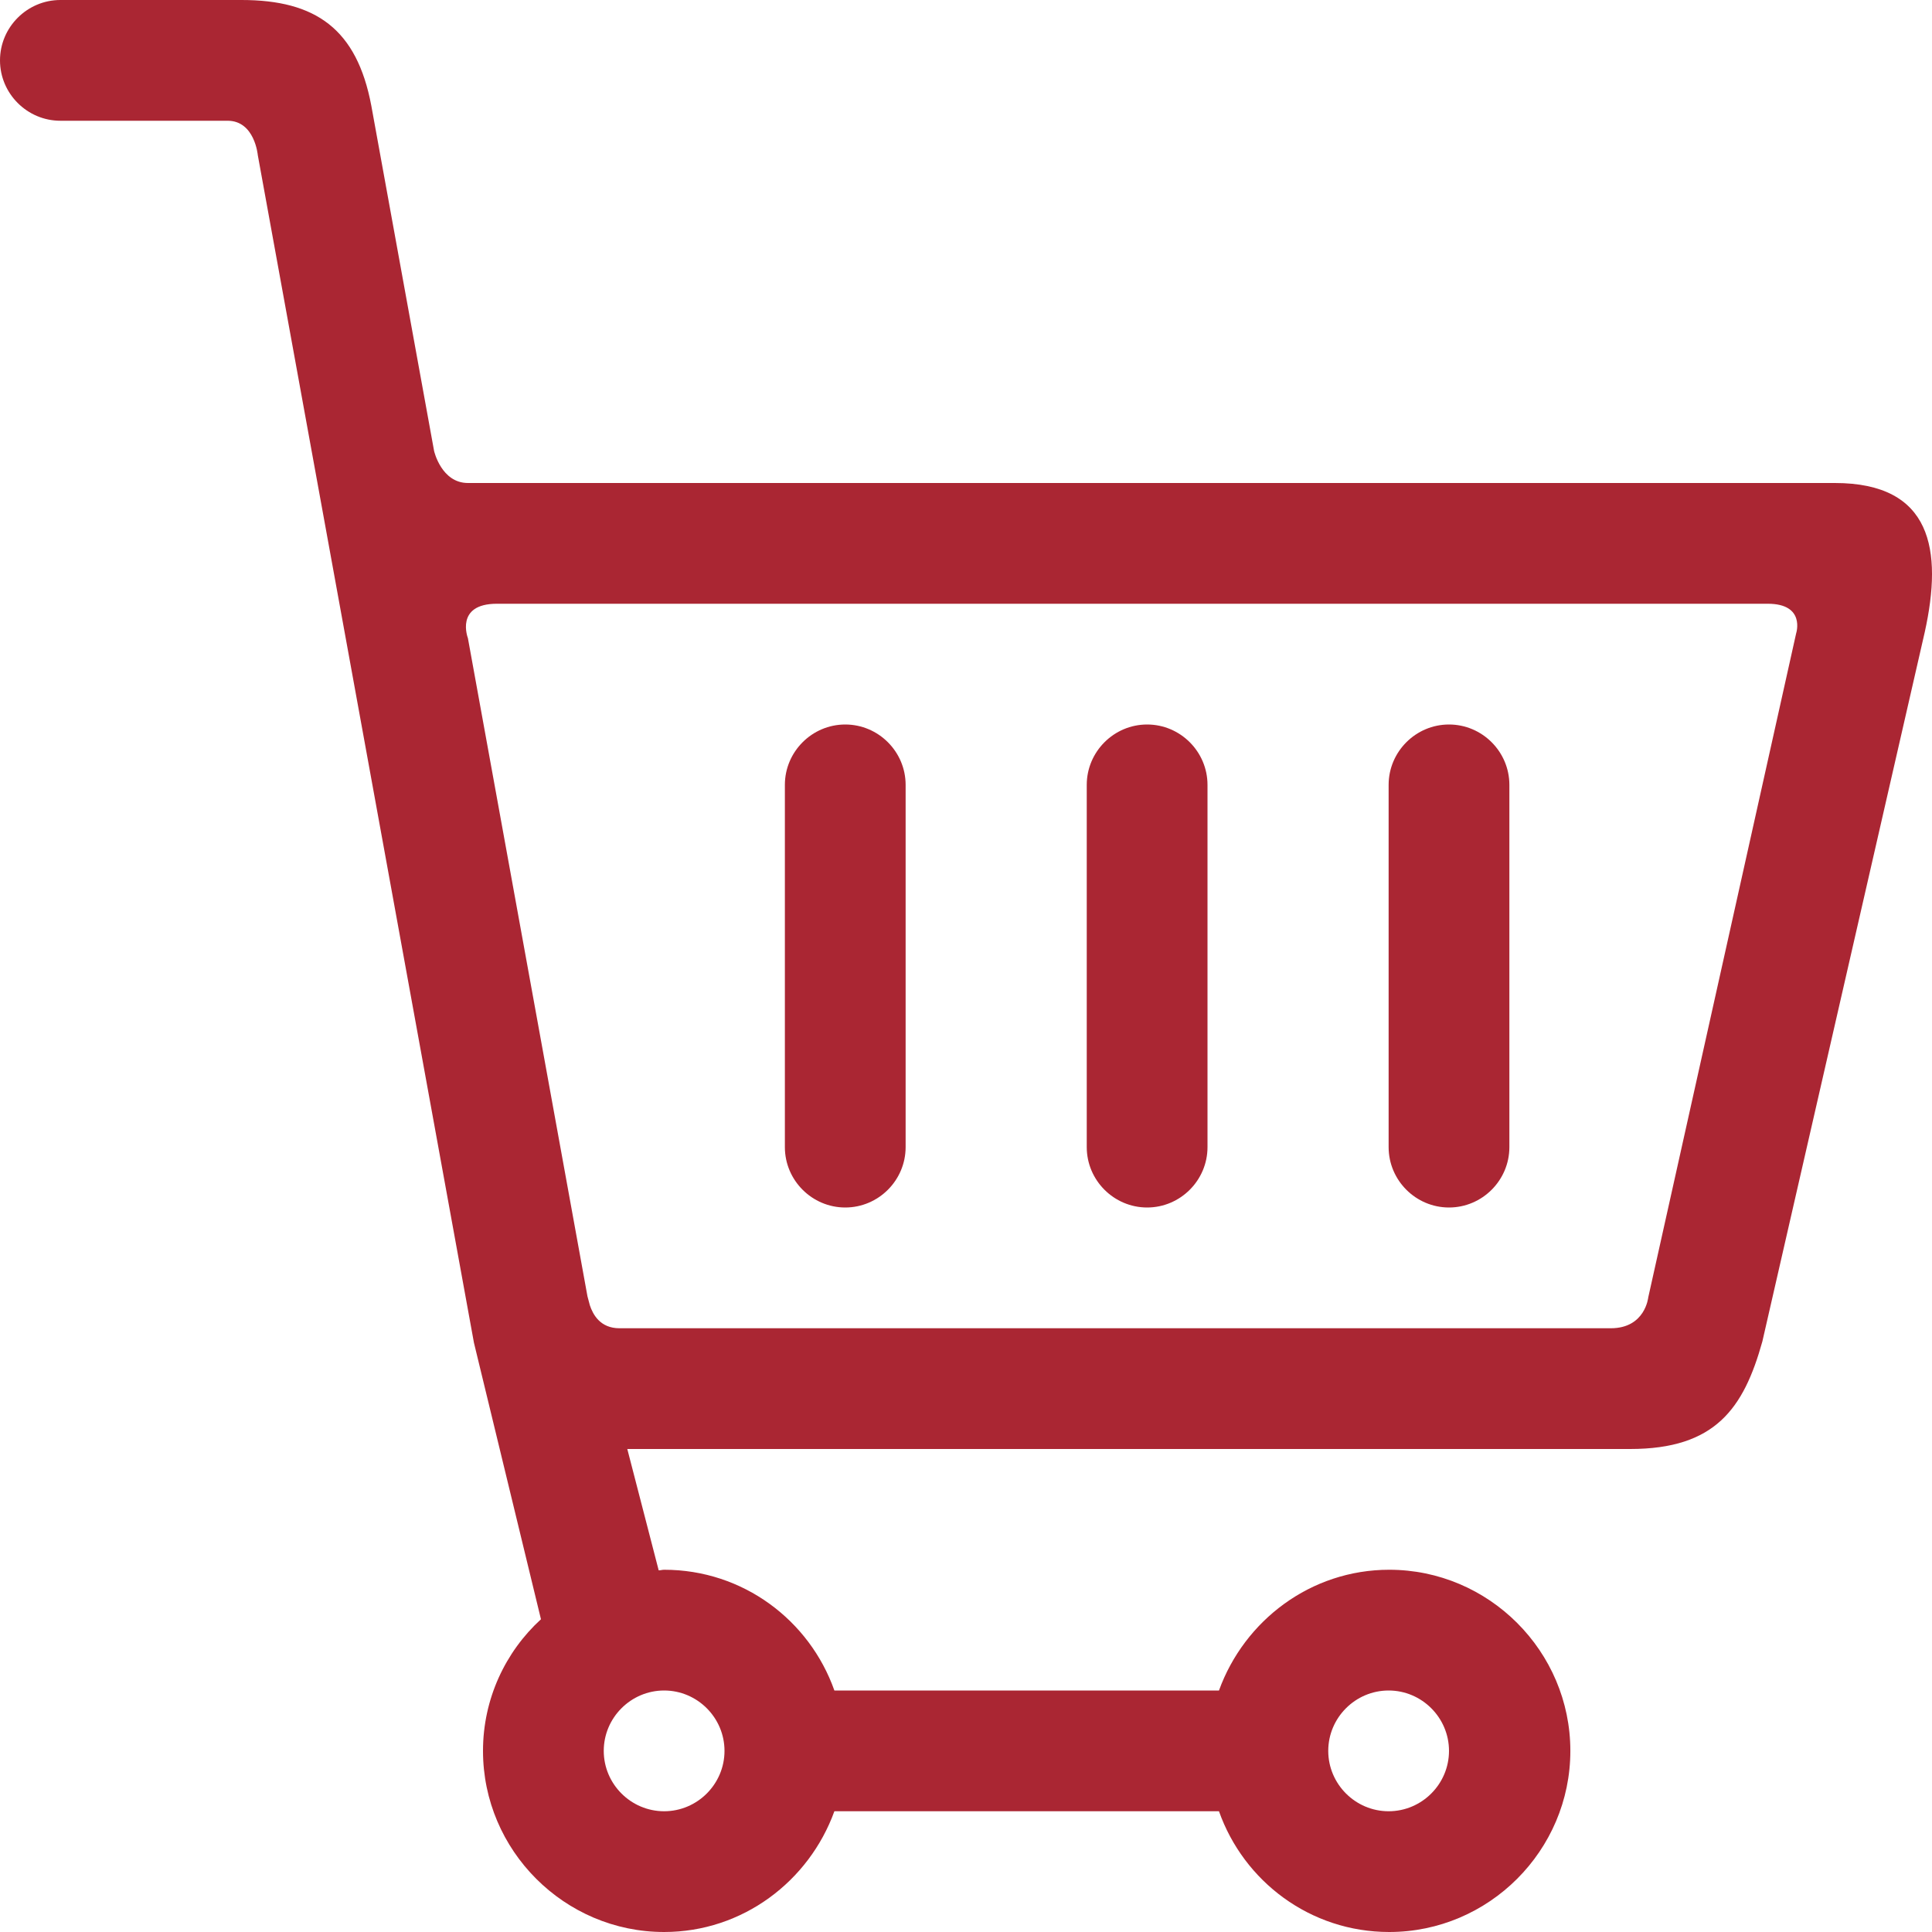 <?xml version="1.0" encoding="utf-8"?>
<!-- Generator: Adobe Illustrator 24.0.2, SVG Export Plug-In . SVG Version: 6.00 Build 0)  -->
<svg version="1.1" id="Responsive_Icons" xmlns="http://www.w3.org/2000/svg" xmlns:xlink="http://www.w3.org/1999/xlink" x="0px"
	 y="0px" viewBox="0 0 32 32" style="enable-background:new 0 0 32 32;" xml:space="preserve">
<style type="text/css">
	.st0{fill:#AA2633;}
</style>
<g>
	<path class="st0" d="M30.39,8c0,0-22.2,0-22.64,0C7.31,8,7.19,7.47,7.19,7.47L6.15,1.75C5.91,0.48,5.23,0,4,0H1C0.45,0,0,0.45,0,1
		s0.45,1,1,1c0,0,2.31,0,2.77,0c0.45,0,0.5,0.57,0.5,0.57l3.58,19.67l1.11,4.58C8.37,27.36,8,28.14,8,29c0,1.65,1.35,3,3,3
		c1.3,0,2.4-0.84,2.82-2h6.37c0.41,1.16,1.51,2,2.82,2c1.65,0,3-1.35,3-3s-1.35-3-3-3c-1.3,0-2.4,0.84-2.82,2h-6.37
		c-0.41-1.16-1.51-2-2.82-2c-0.03,0-0.06,0.01-0.09,0.01L10.39,24H27c1.41,0,1.88-0.67,2.19-1.78l2.69-11.75
		C32.18,9.11,32,8,30.39,8z M23,28c0.55,0,1,0.45,1,1s-0.45,1-1,1s-1-0.45-1-1S22.45,28,23,28z M12,29c0,0.55-0.45,1-1,1
		s-1-0.45-1-1s0.45-1,1-1S12,28.45,12,29z M29.75,10.49l-2.45,11c0,0-0.05,0.51-0.62,0.51c-0.56,0-15.94,0-16.42,0
		c-0.32,0-0.44-0.23-0.49-0.38l-0.04-0.15l-1.98-10.9c0,0-0.22-0.57,0.48-0.57s20.42,0,21.05,0S29.75,10.49,29.75,10.49z"/>
	<path class="st0" d="M14,12c-0.55,0-1,0.45-1,1v6c0,0.55,0.45,1,1,1s1-0.45,1-1v-6C15,12.45,14.55,12,14,12z"/>
	<path class="st0" d="M19,12c-0.55,0-1,0.45-1,1v6c0,0.55,0.45,1,1,1s1-0.45,1-1v-6C20,12.45,19.55,12,19,12z"/>
	<path class="st0" d="M24,12c-0.55,0-1,0.45-1,1v6c0,0.55,0.45,1,1,1s1-0.45,1-1v-6C25,12.45,24.55,12,24,12z"/>
</g>
</svg>

